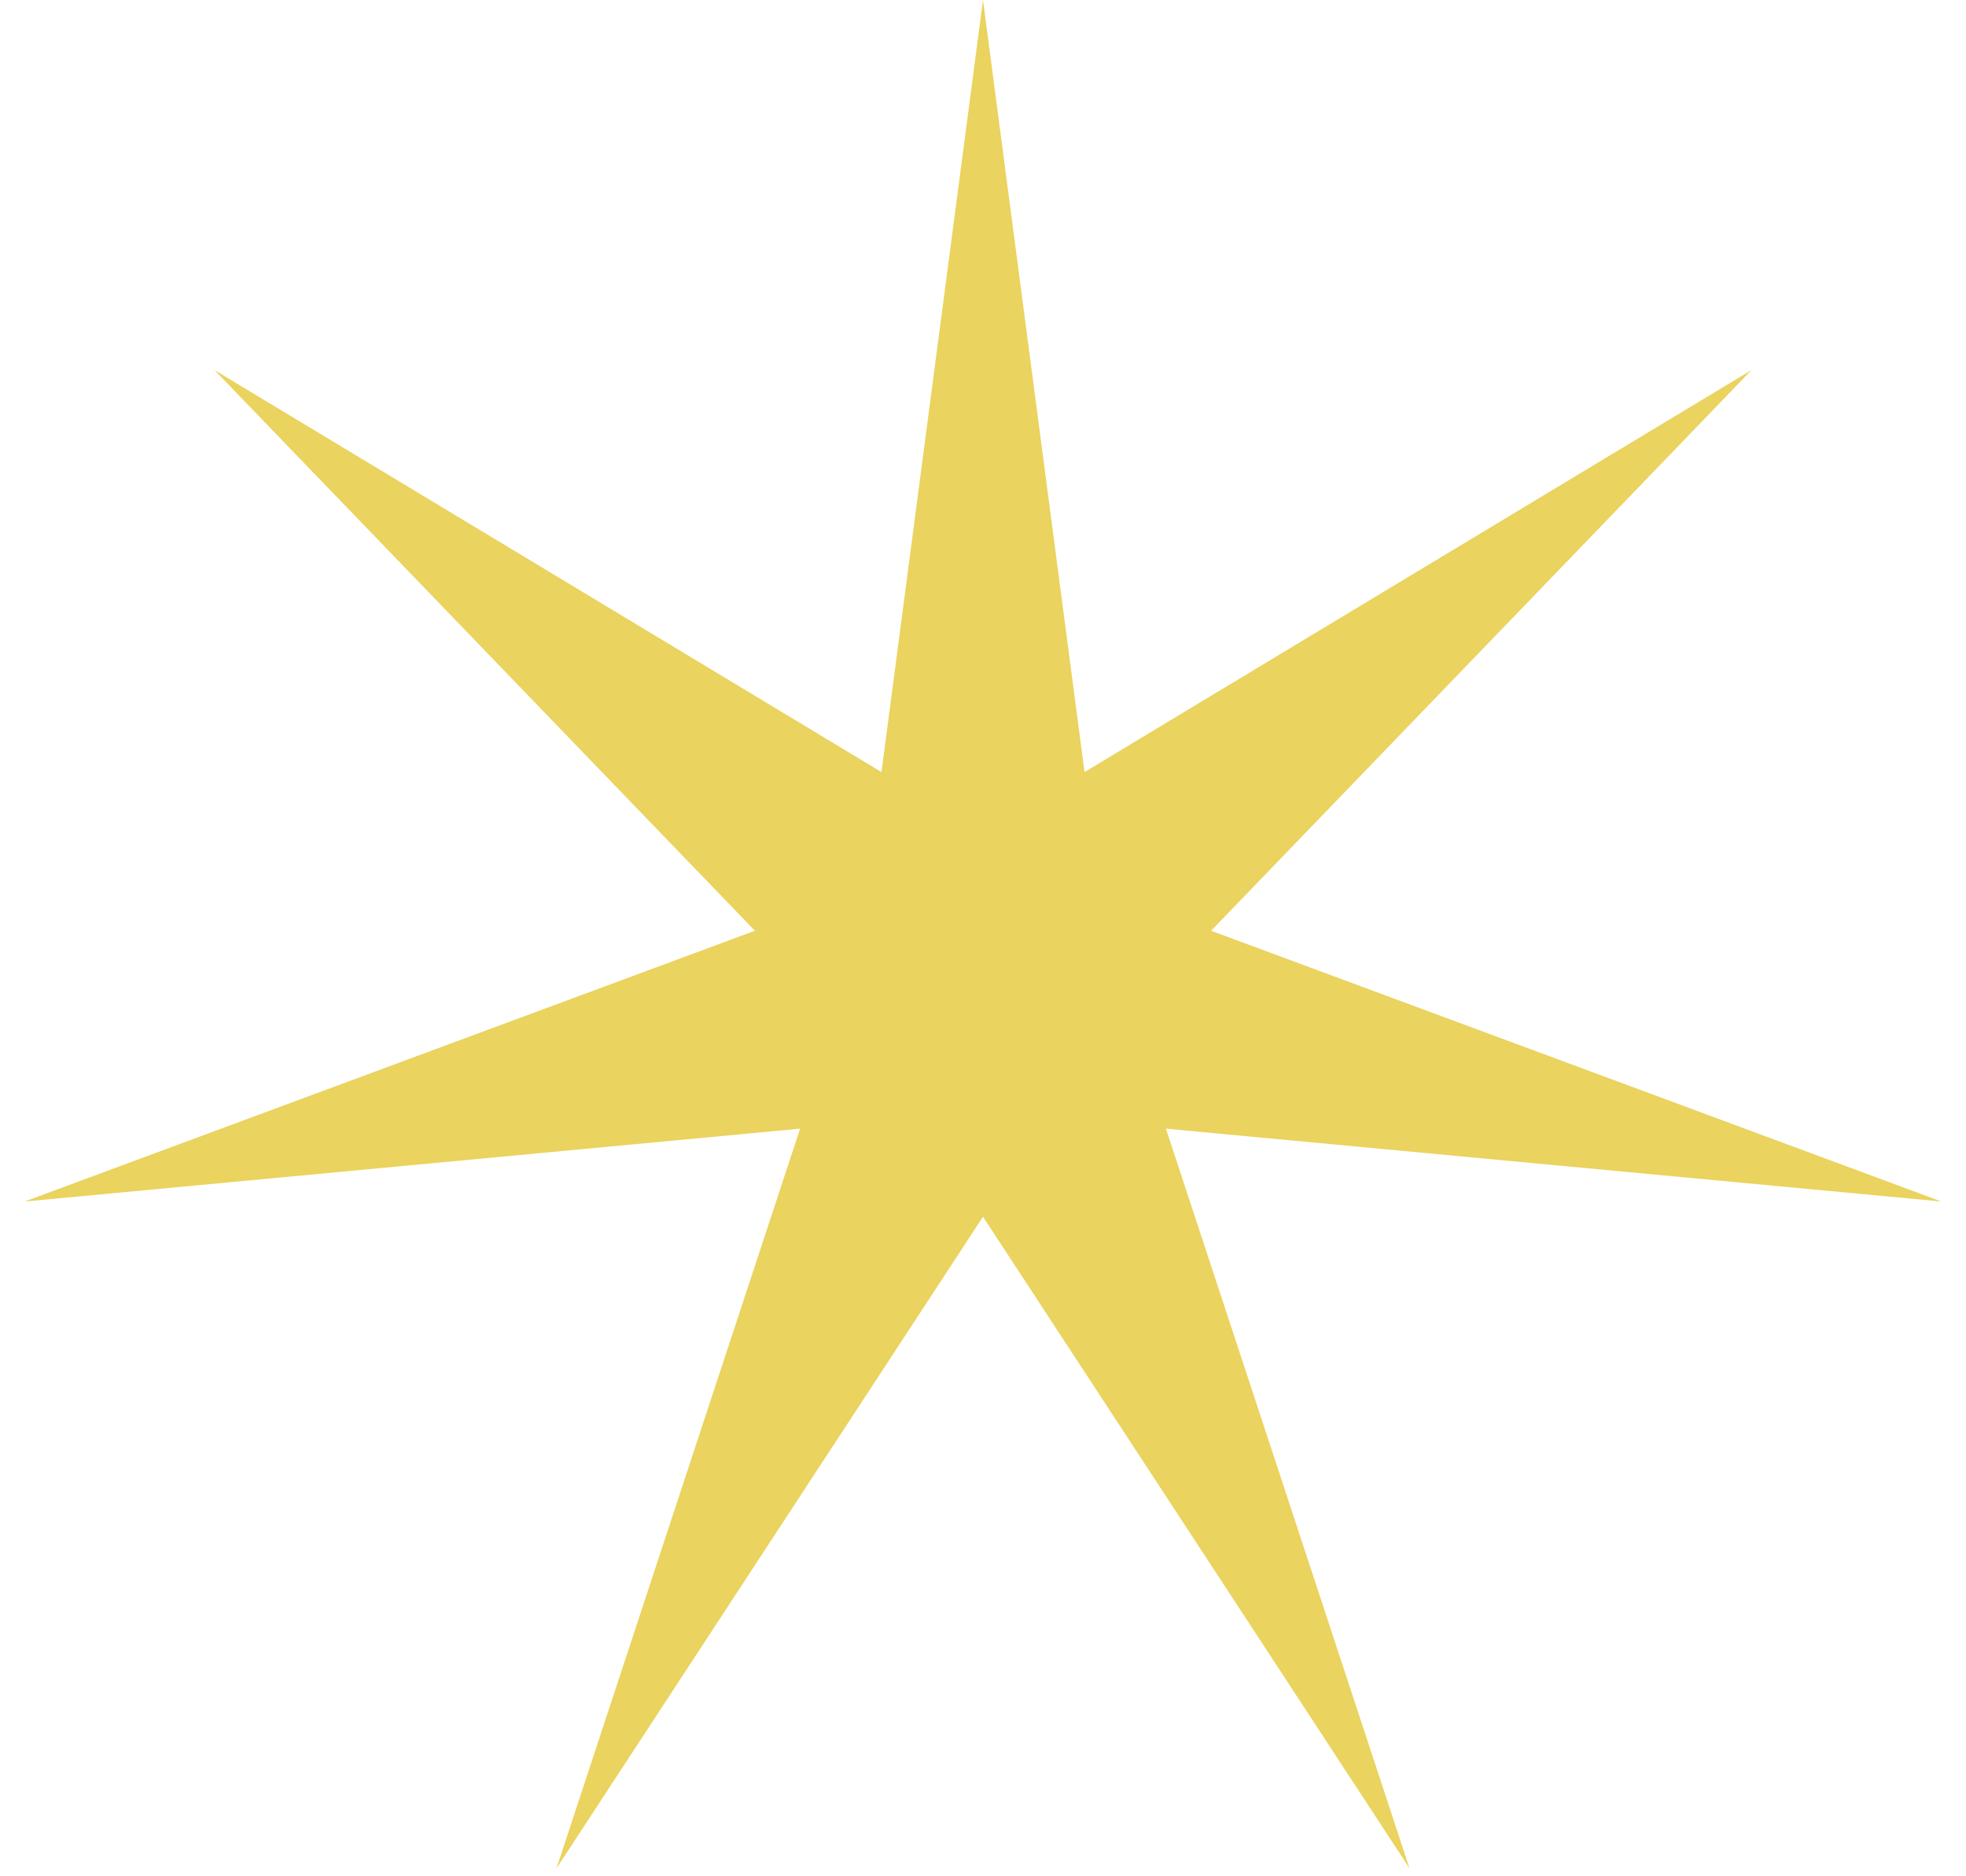 <?xml version="1.0" encoding="UTF-8"?> <svg xmlns="http://www.w3.org/2000/svg" width="66" height="63" viewBox="0 0 66 63" fill="none"><path d="M33 0L36.408 25.924L58.8 12.425L40.657 31.252L65.173 40.343L39.141 37.897L47.318 62.732L33 40.854L18.682 62.732L26.86 37.897L0.827 40.343L25.343 31.252L7.2 12.425L29.592 25.924L33 0Z" fill="#EAD35E"></path></svg> 